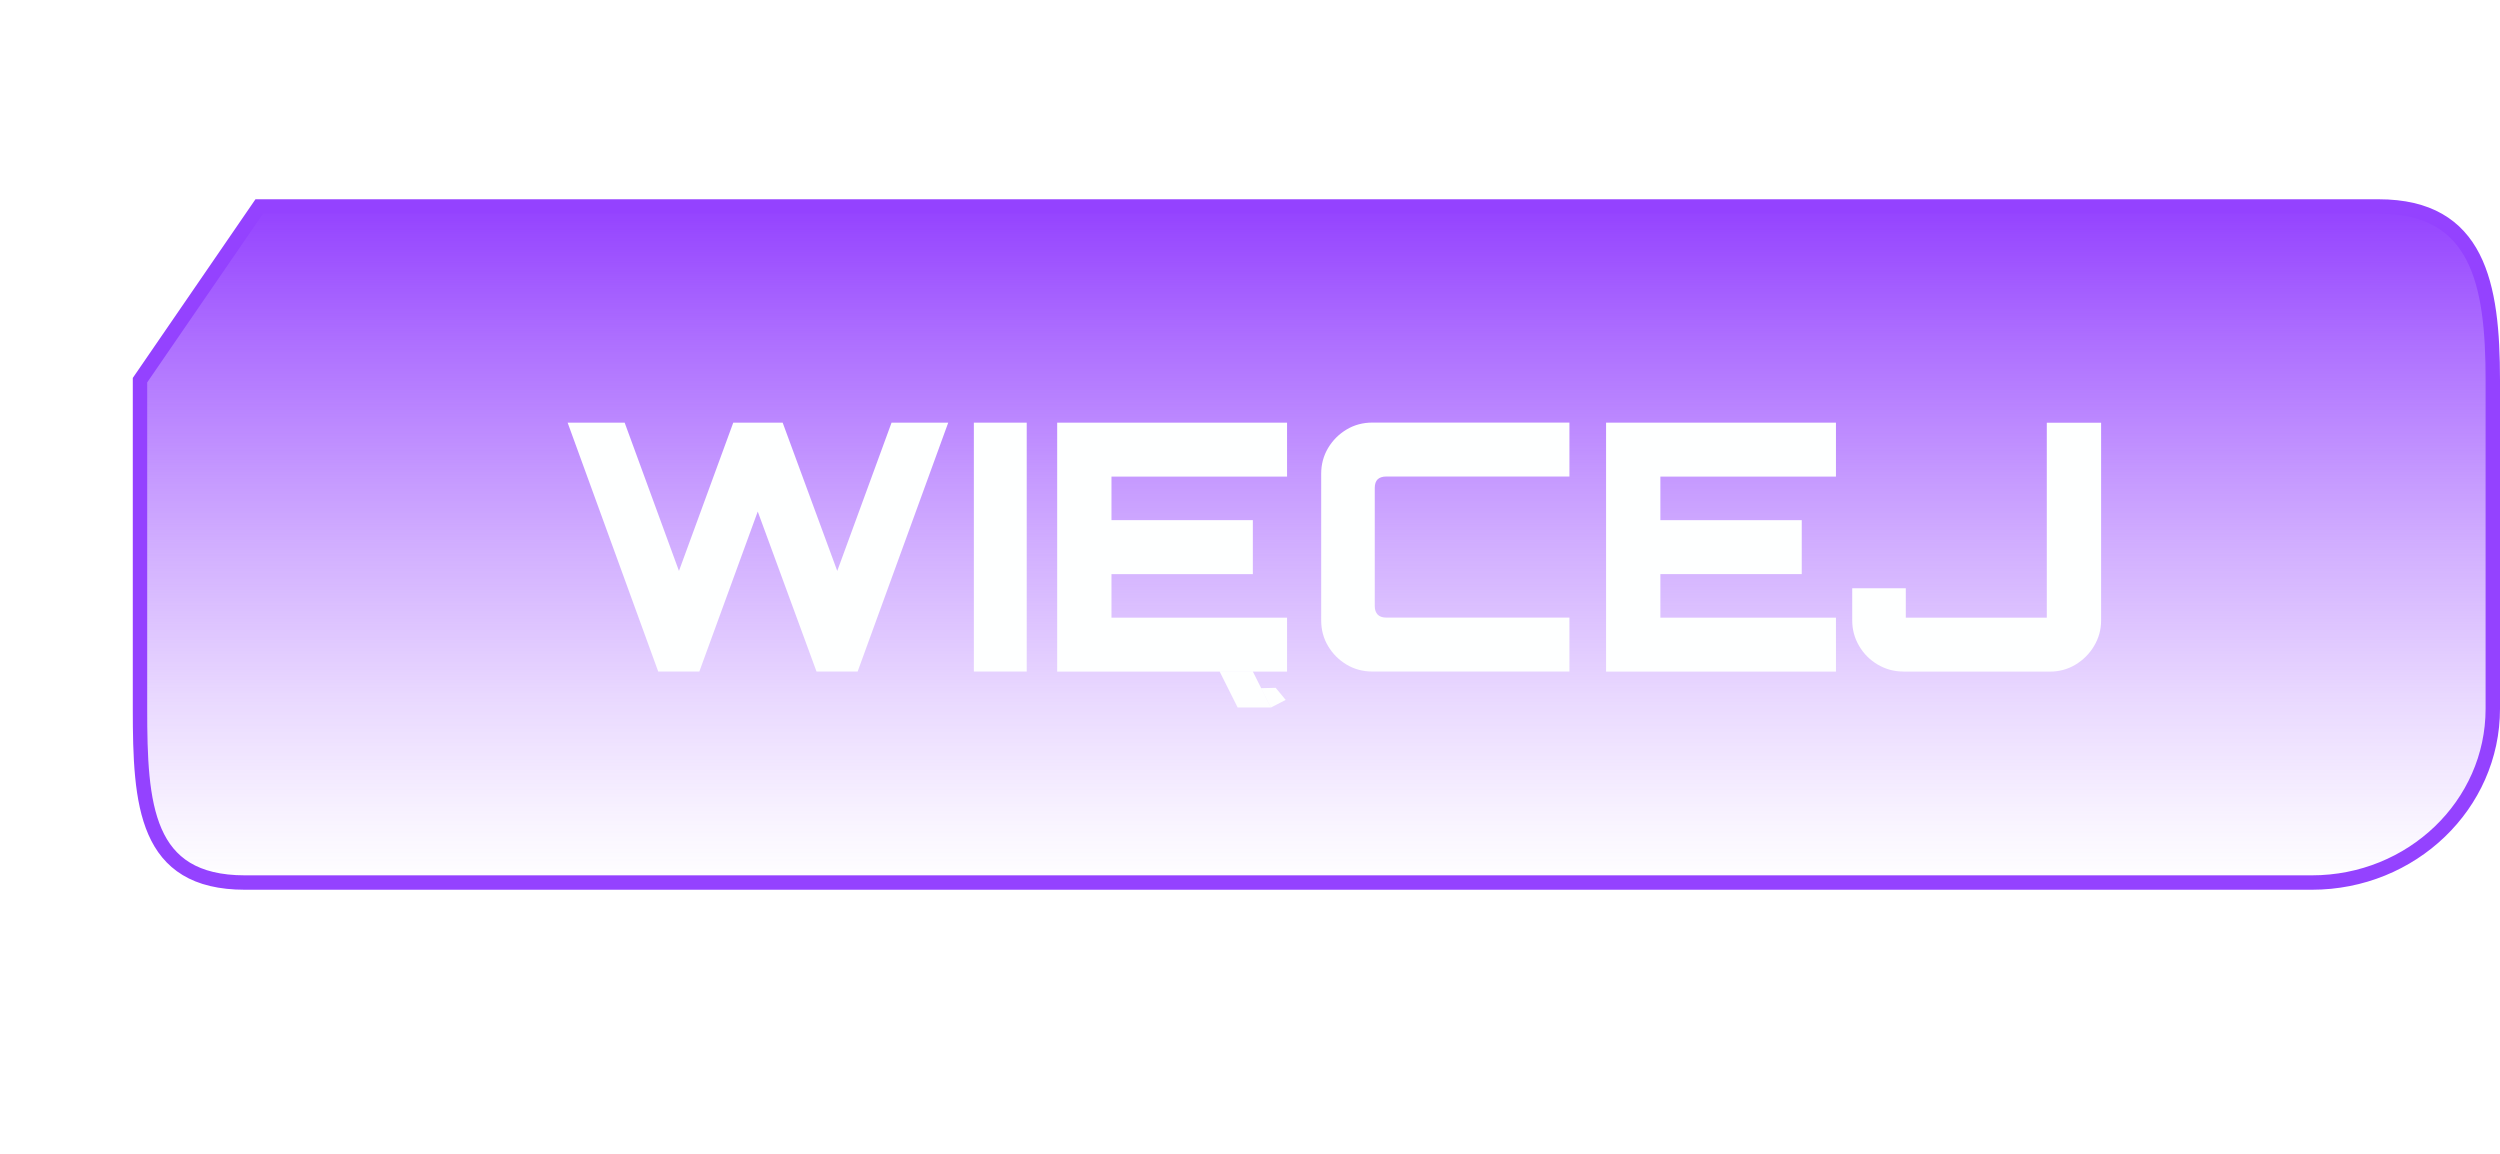 <?xml version="1.0" encoding="UTF-8"?> <svg xmlns="http://www.w3.org/2000/svg" xmlns:xlink="http://www.w3.org/1999/xlink" id="a" viewBox="0 0 347.15 160.27"><defs><style>.f{fill:none;stroke:#9442ff;stroke-miterlimit:10;stroke-width:2px;}.g{filter:url(#c);}.h{fill:url(#b);}.i{fill:#feffff;}</style><linearGradient id="b" x1="182.8" y1="122.55" x2="182.8" y2="28.67" gradientUnits="userSpaceOnUse"><stop offset="0" stop-color="#9442ff" stop-opacity="0"></stop><stop offset=".09" stop-color="#9442ff" stop-opacity=".06"></stop><stop offset=".27" stop-color="#9442ff" stop-opacity=".2"></stop><stop offset=".51" stop-color="#9442ff" stop-opacity=".44"></stop><stop offset=".8" stop-color="#9442ff" stop-opacity=".76"></stop><stop offset="1" stop-color="#9442ff"></stop></linearGradient><filter id="c" x="63.19" y="43.6" width="244" height="70" filterUnits="userSpaceOnUse"><feOffset dx="3" dy="3"></feOffset><feGaussianBlur result="d" stdDeviation="5"></feGaussianBlur><feFlood flood-color="#000" flood-opacity=".75"></feFlood><feComposite in2="d" operator="in"></feComposite><feComposite in="SourceGraphic"></feComposite></filter></defs><path class="h" d="M36,28.67h294.29c13.88,0,15.86,10.8,15.86,24.12v45.64c0,13.32-11.25,24.12-25.13,24.12H34.01c-13.88,0-14.57-10.8-14.57-24.12v-45.64l16.56-24.12Z"></path><path class="f" d="M36,28.67h294.29c13.88,0,15.86,10.8,15.86,24.12v45.64c0,13.32-11.25,24.12-25.13,24.12H34.01c-13.88,0-14.57-10.8-14.57-24.12v-45.64l16.56-24.12Z"></path><g class="g"><path class="i" d="M88.4,90.25l-12.58-34.56h7.92l7.54,20.59,7.54-20.59h6.86l7.58,20.59,7.54-20.59h7.87l-12.58,34.56h-5.71l-8.16-22.22-8.11,22.22h-5.71Z"></path><path class="i" d="M132.23,90.25v-34.56h7.34v34.56h-7.34Z"></path><path class="i" d="M143.8,90.25v-34.56h31.92v7.49h-24.38v6.05h19.63v7.49h-19.63v6.05h24.38v7.49h-31.92ZM166.36,90.25l2.5,4.99h4.61l-2.5-4.99h-4.61ZM173.46,95.25l-1.34-2.69,2.02-.05,1.39,1.68-2.06,1.06Z"></path><path class="i" d="M187.57,90.25c-1.31,0-2.5-.32-3.58-.96-1.07-.64-1.93-1.5-2.57-2.57-.64-1.07-.96-2.26-.96-3.58v-20.35c0-1.31.32-2.5.96-3.58.64-1.07,1.5-1.93,2.57-2.57,1.07-.64,2.26-.96,3.58-.96h27.36v7.49h-25.44c-.51,0-.9.13-1.18.38-.27.26-.41.66-.41,1.2v16.42c0,.51.14.9.41,1.18.27.27.66.41,1.18.41h25.44v7.49h-27.36Z"></path><path class="i" d="M220.02,90.25v-34.56h31.92v7.49h-24.38v6.05h19.63v7.49h-19.63v6.05h24.38v7.49h-31.92Z"></path><path class="i" d="M261.3,90.25c-1.28,0-2.46-.32-3.55-.96-1.09-.64-1.95-1.5-2.59-2.59-.64-1.09-.96-2.27-.96-3.55v-4.46h7.44v4.08h19.58v-27.07h7.54v27.46c0,1.28-.33,2.46-.98,3.55s-1.52,1.95-2.59,2.59c-1.07.64-2.25.96-3.53.96h-20.35Z"></path></g></svg> 